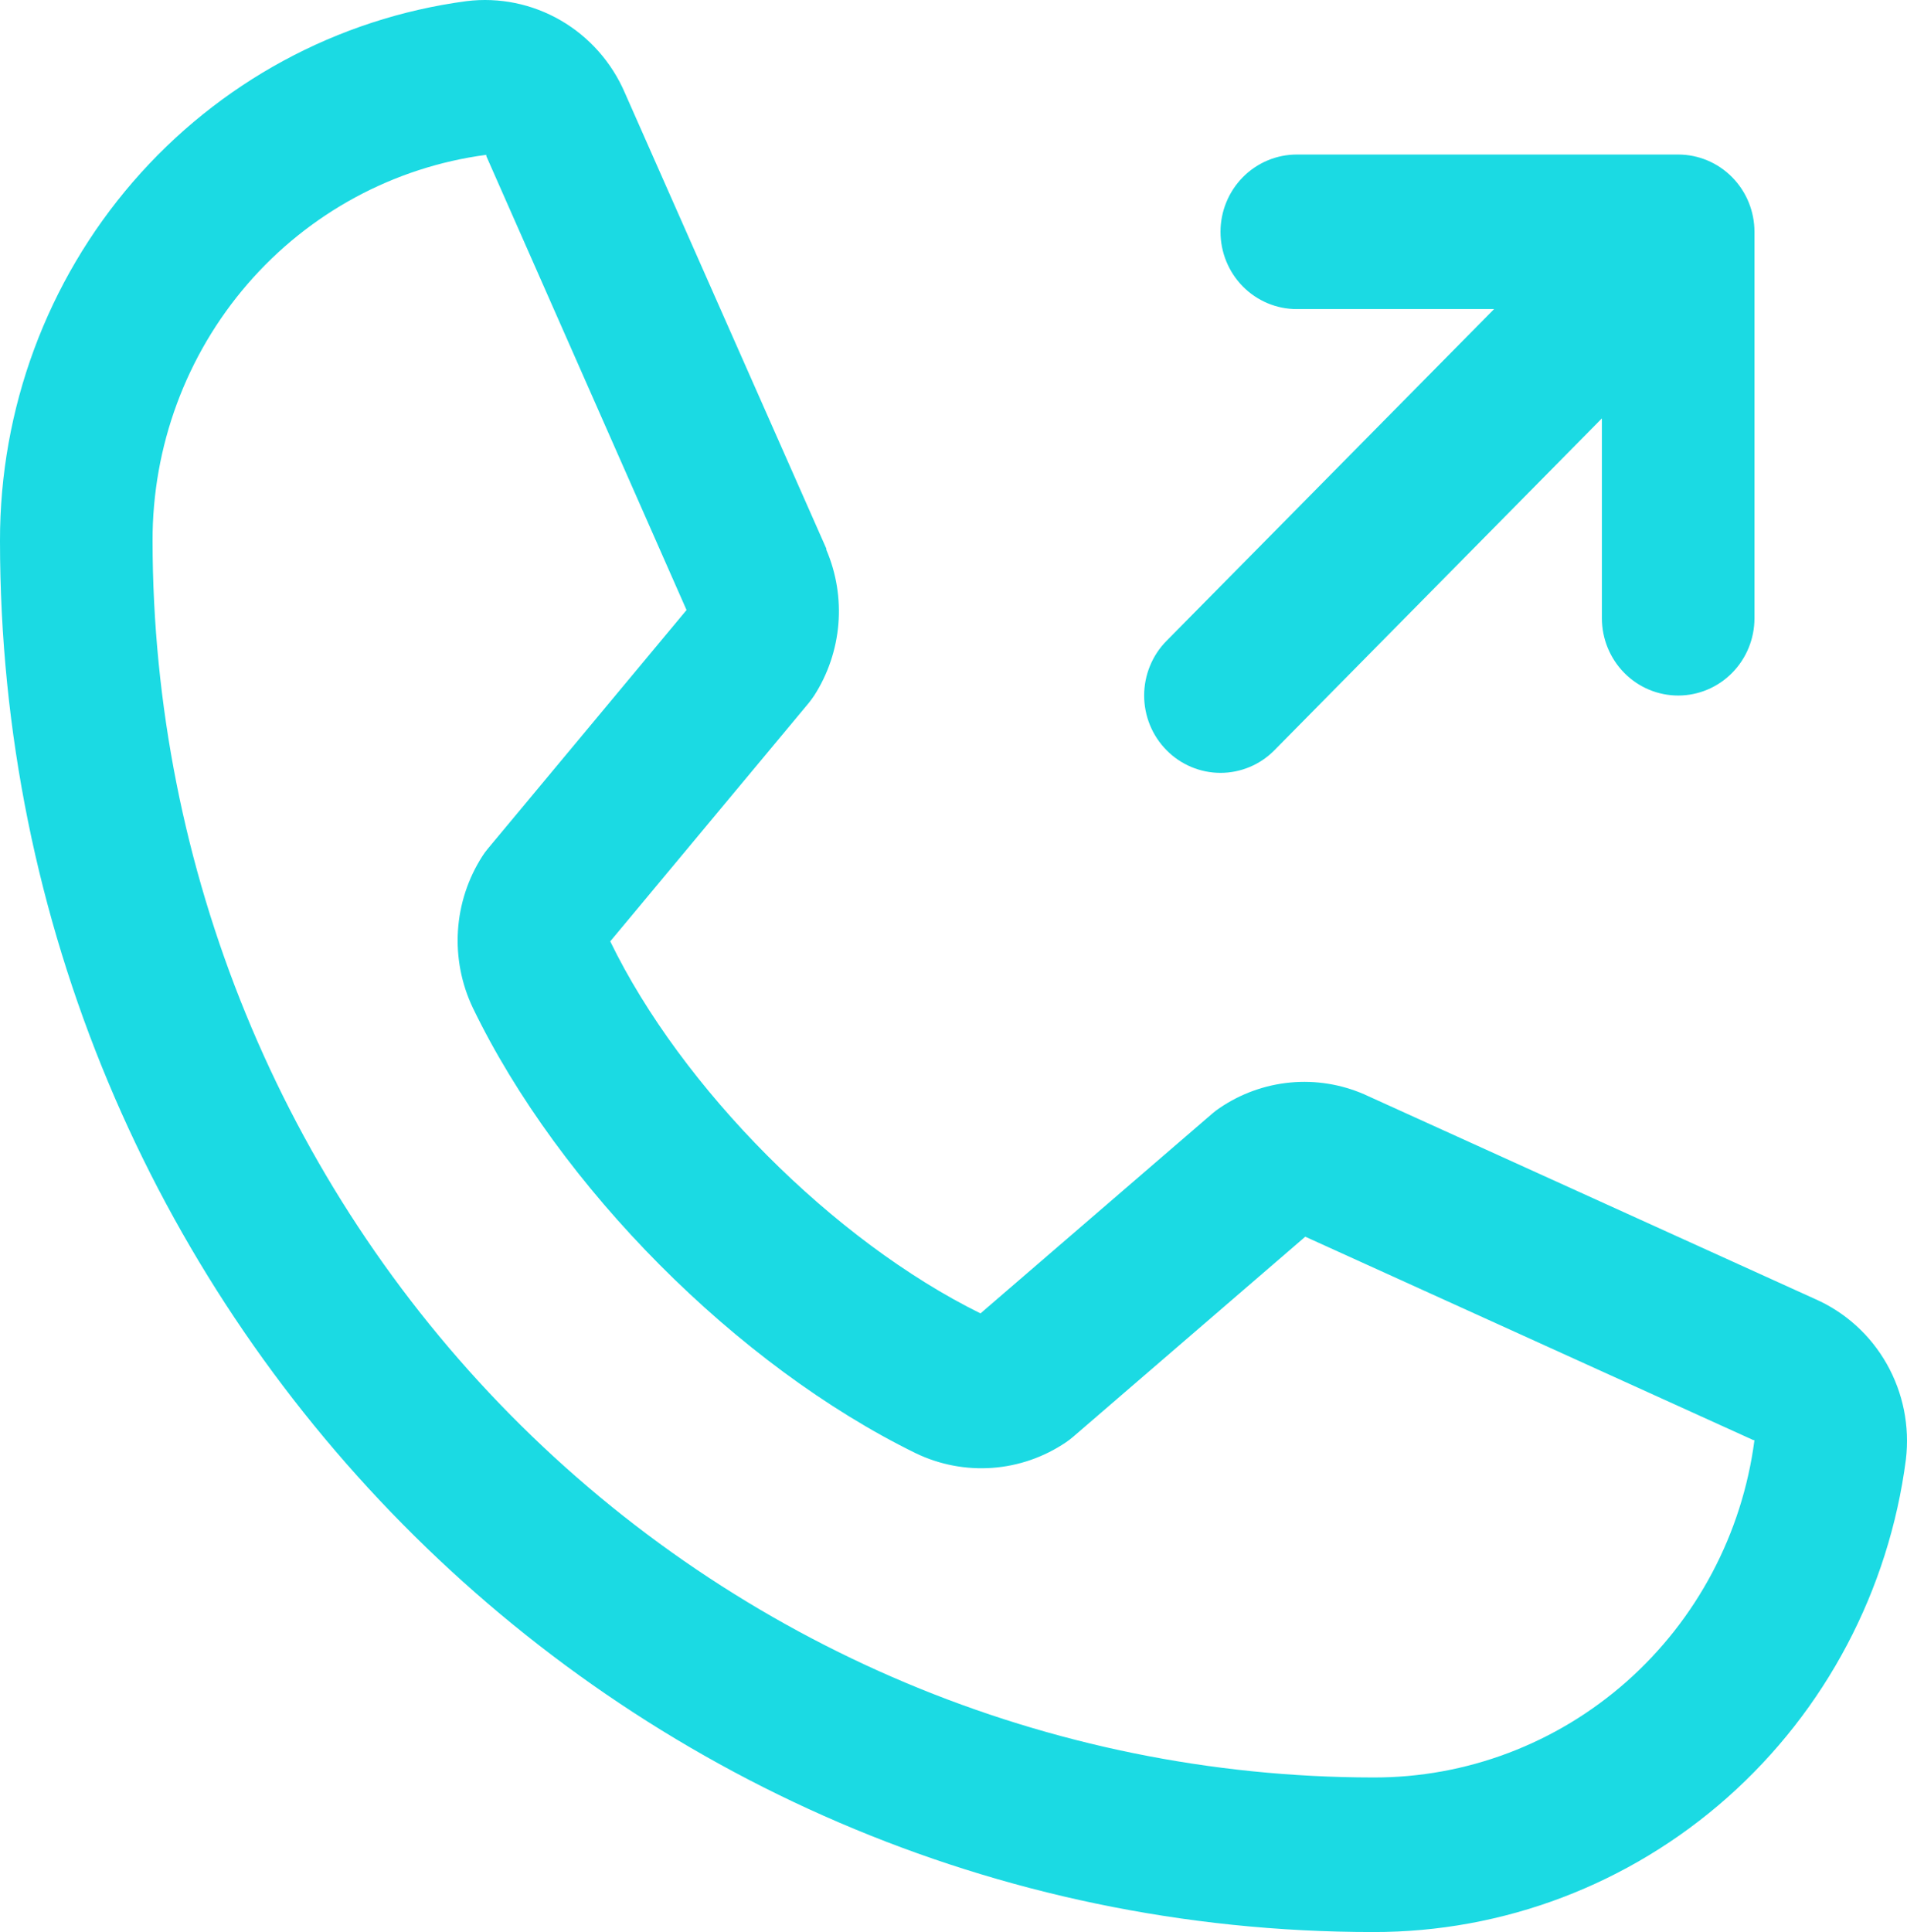 <svg width="78" height="79" viewBox="0 0 78 79" fill="none" xmlns="http://www.w3.org/2000/svg">
<path d="M47.714 30.675C47.423 30.382 47.193 30.033 47.036 29.65C46.879 29.266 46.798 28.855 46.798 28.44C46.798 28.024 46.879 27.613 47.036 27.23C47.193 26.846 47.423 26.497 47.714 26.204L61.11 12.639H53.041C52.214 12.639 51.42 12.307 50.835 11.714C50.25 11.121 49.921 10.318 49.921 9.479C49.921 8.641 50.25 7.838 50.835 7.245C51.42 6.652 52.214 6.319 53.041 6.319H68.641C69.469 6.319 70.262 6.652 70.847 7.245C71.433 7.838 71.761 8.641 71.761 9.479V25.28C71.761 26.118 71.433 26.921 70.847 27.514C70.262 28.107 69.469 28.44 68.641 28.44C67.814 28.44 67.02 28.107 66.435 27.514C65.85 26.921 65.521 26.118 65.521 25.28V17.107L52.128 30.675C51.839 30.969 51.495 31.202 51.116 31.361C50.737 31.52 50.331 31.602 49.921 31.602C49.511 31.602 49.105 31.52 48.726 31.361C48.347 31.202 48.003 30.969 47.714 30.675ZM77.955 59.676C77.259 65.029 74.664 69.942 70.653 73.498C66.643 77.054 61.491 79.01 56.161 79C25.195 79 3.52903e-05 53.483 3.52903e-05 22.12C-0.01 16.721 1.922 11.504 5.433 7.442C8.944 3.38 13.794 0.751 19.079 0.047C20.415 -0.119 21.768 0.158 22.936 0.835C24.104 1.512 25.025 2.553 25.561 3.803L33.798 22.432V22.479C34.208 23.437 34.377 24.482 34.291 25.522C34.204 26.562 33.865 27.565 33.303 28.44C33.233 28.546 33.158 28.645 33.08 28.744L24.96 38.492C27.882 44.504 34.09 50.737 40.104 53.704L49.597 45.523C49.69 45.444 49.788 45.37 49.89 45.302C50.752 44.717 51.745 44.36 52.778 44.263C53.812 44.166 54.853 44.334 55.806 44.749L55.857 44.773L74.23 53.111C75.468 53.652 76.499 54.583 77.17 55.767C77.842 56.95 78.117 58.322 77.955 59.676ZM71.761 58.886C71.761 58.886 71.734 58.886 71.718 58.886L53.388 50.568L43.891 58.752C43.799 58.831 43.703 58.905 43.603 58.973C42.705 59.58 41.667 59.941 40.59 60.02C39.514 60.098 38.435 59.893 37.46 59.424C30.155 55.849 22.874 48.529 19.34 41.21C18.873 40.23 18.663 39.144 18.731 38.057C18.799 36.971 19.144 35.921 19.73 35.008C19.797 34.901 19.871 34.8 19.953 34.704L28.081 24.944L19.89 6.379C19.889 6.363 19.889 6.347 19.89 6.331C16.108 6.831 12.636 8.71 10.123 11.616C7.61 14.522 6.23 18.257 6.24 22.12C6.255 35.525 11.519 48.376 20.878 57.855C30.236 67.334 42.926 72.665 56.161 72.68C59.973 72.693 63.659 71.3 66.53 68.76C69.401 66.221 71.261 62.71 71.761 58.883V58.886Z" fill="#1BDAE3"/>
</svg>
